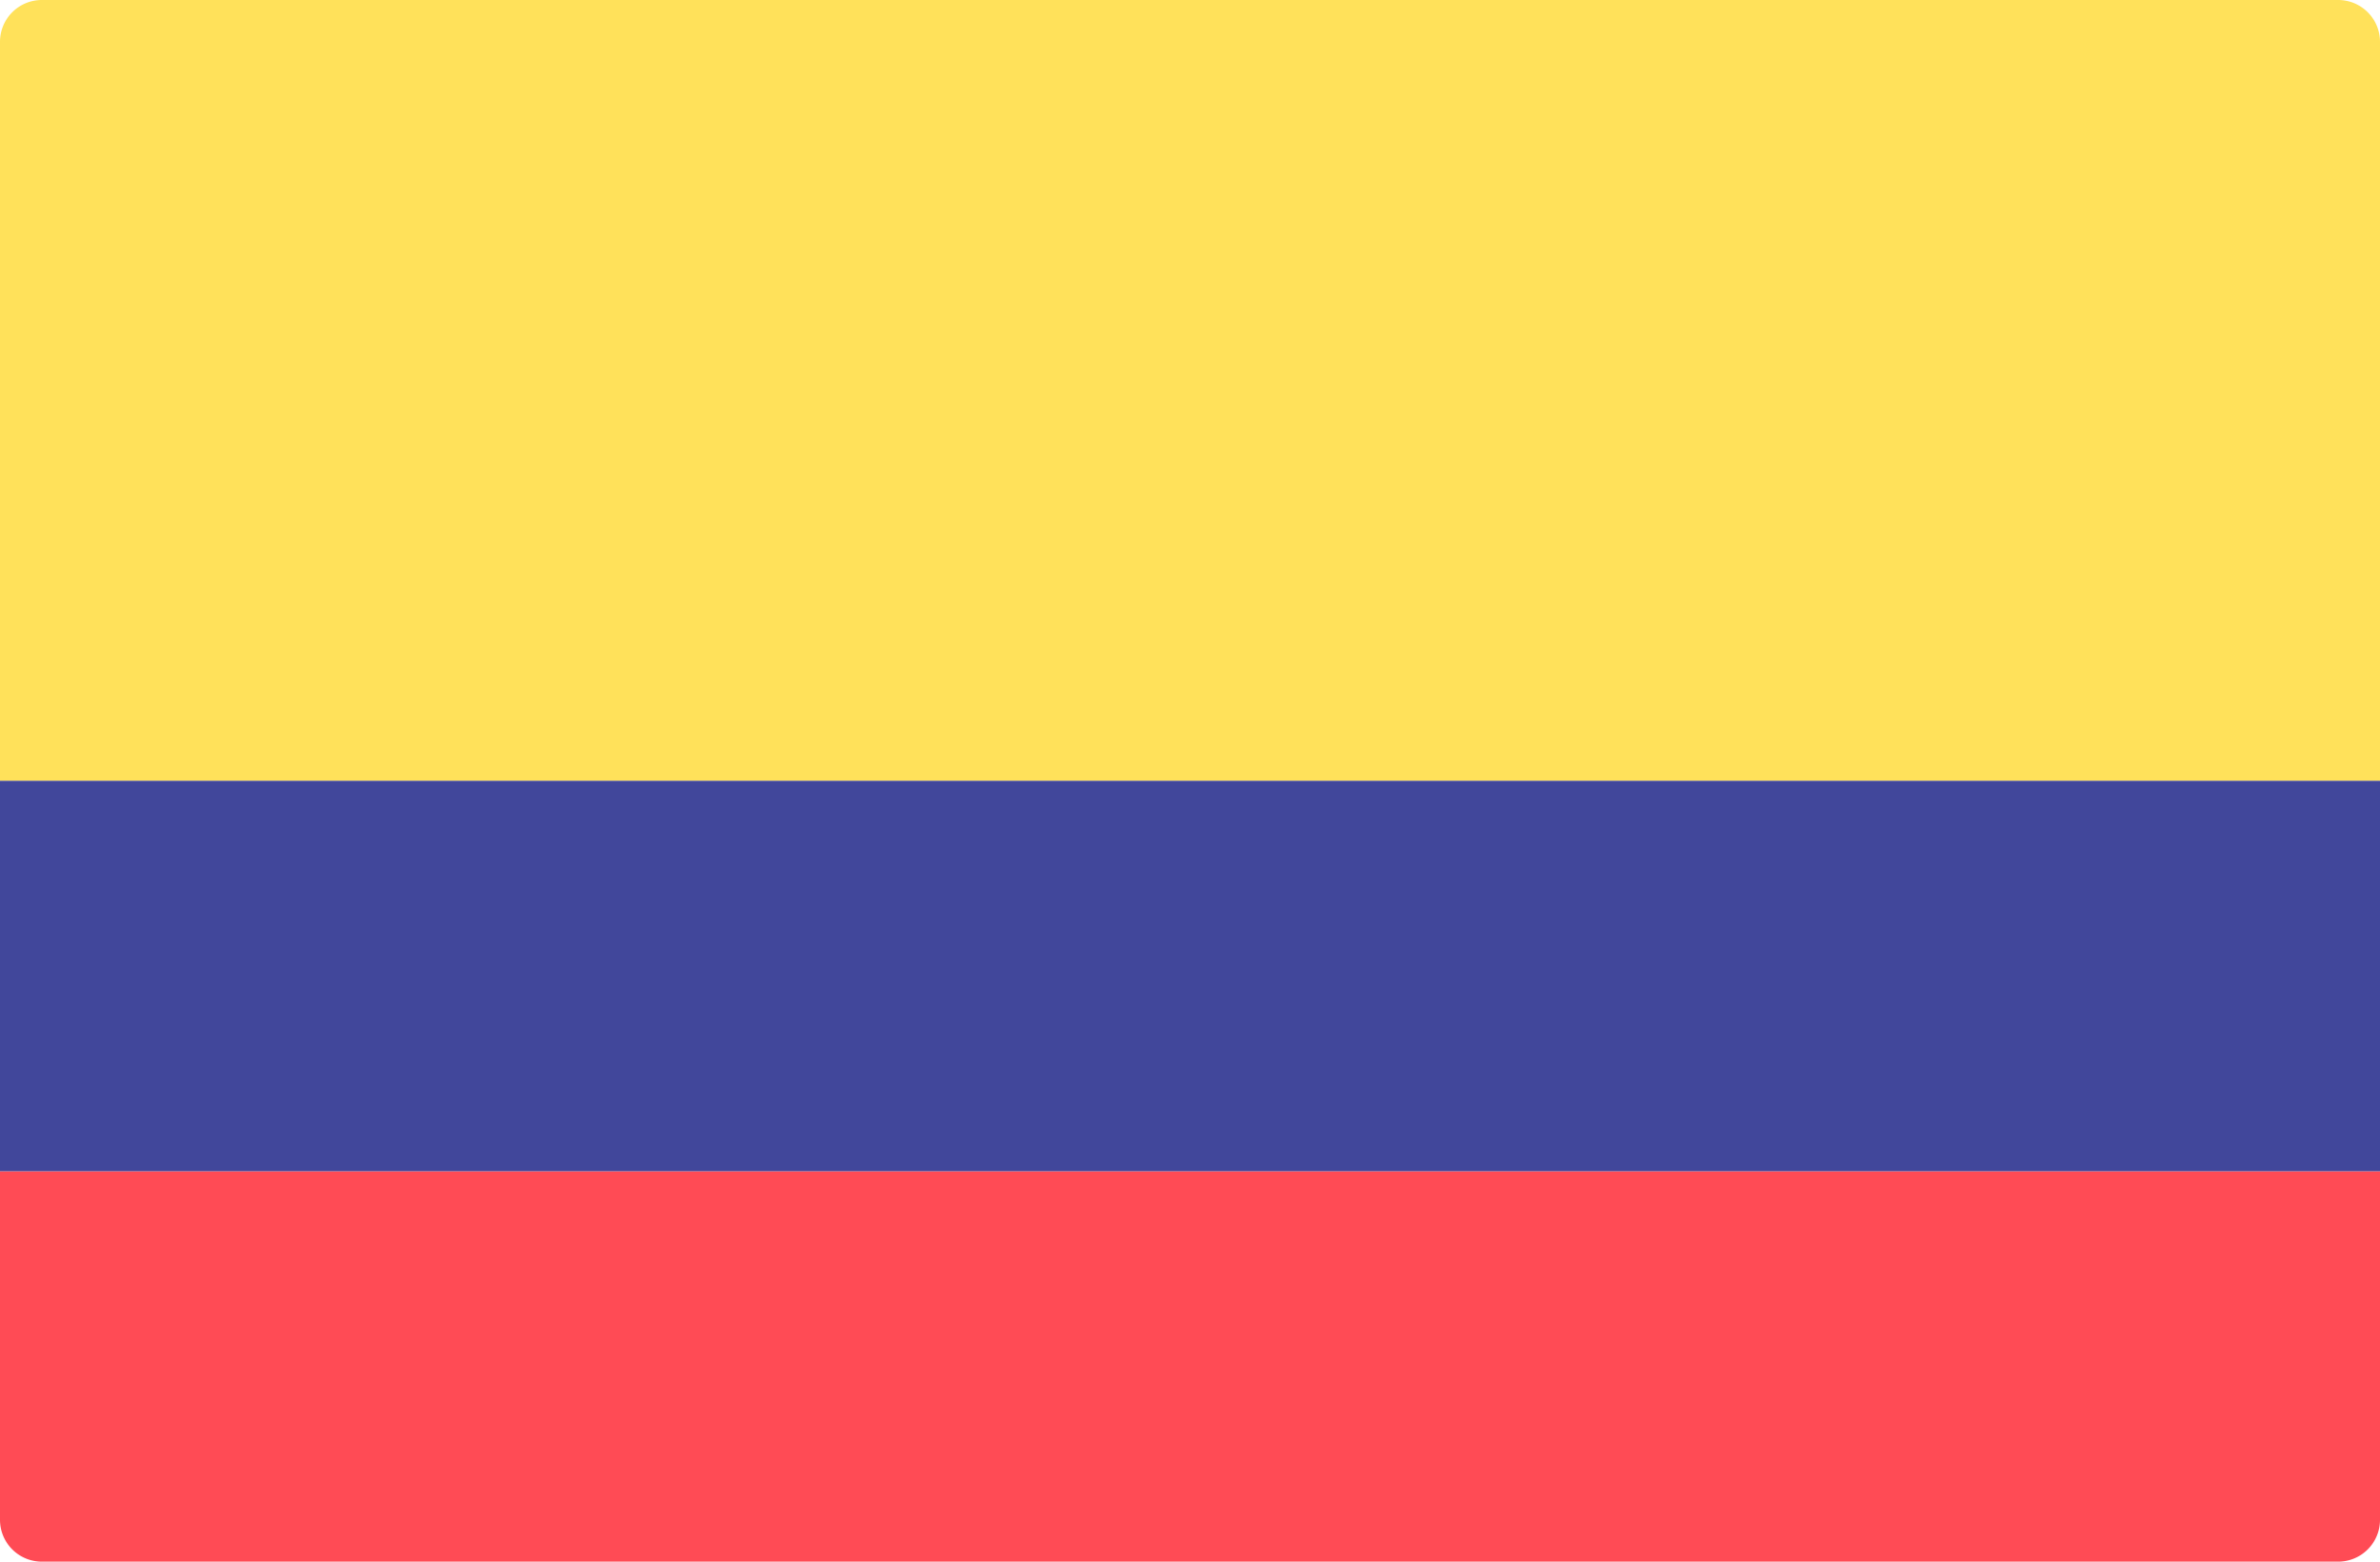 <svg width="512" height="336" xmlns="http://www.w3.org/2000/svg"><g fill="none"><path d="M512 252H0v75a9 9 0 009 9h494a9 9 0 009-9v-75z" fill="#FF4B55"/><path d="M512 168H0V9a9 9 0 019-9h494a9 9 0 019 9v159z" fill="#FFE15A"/><path fill="#41479B" d="M0 168h512v84H0z"/></g></svg>